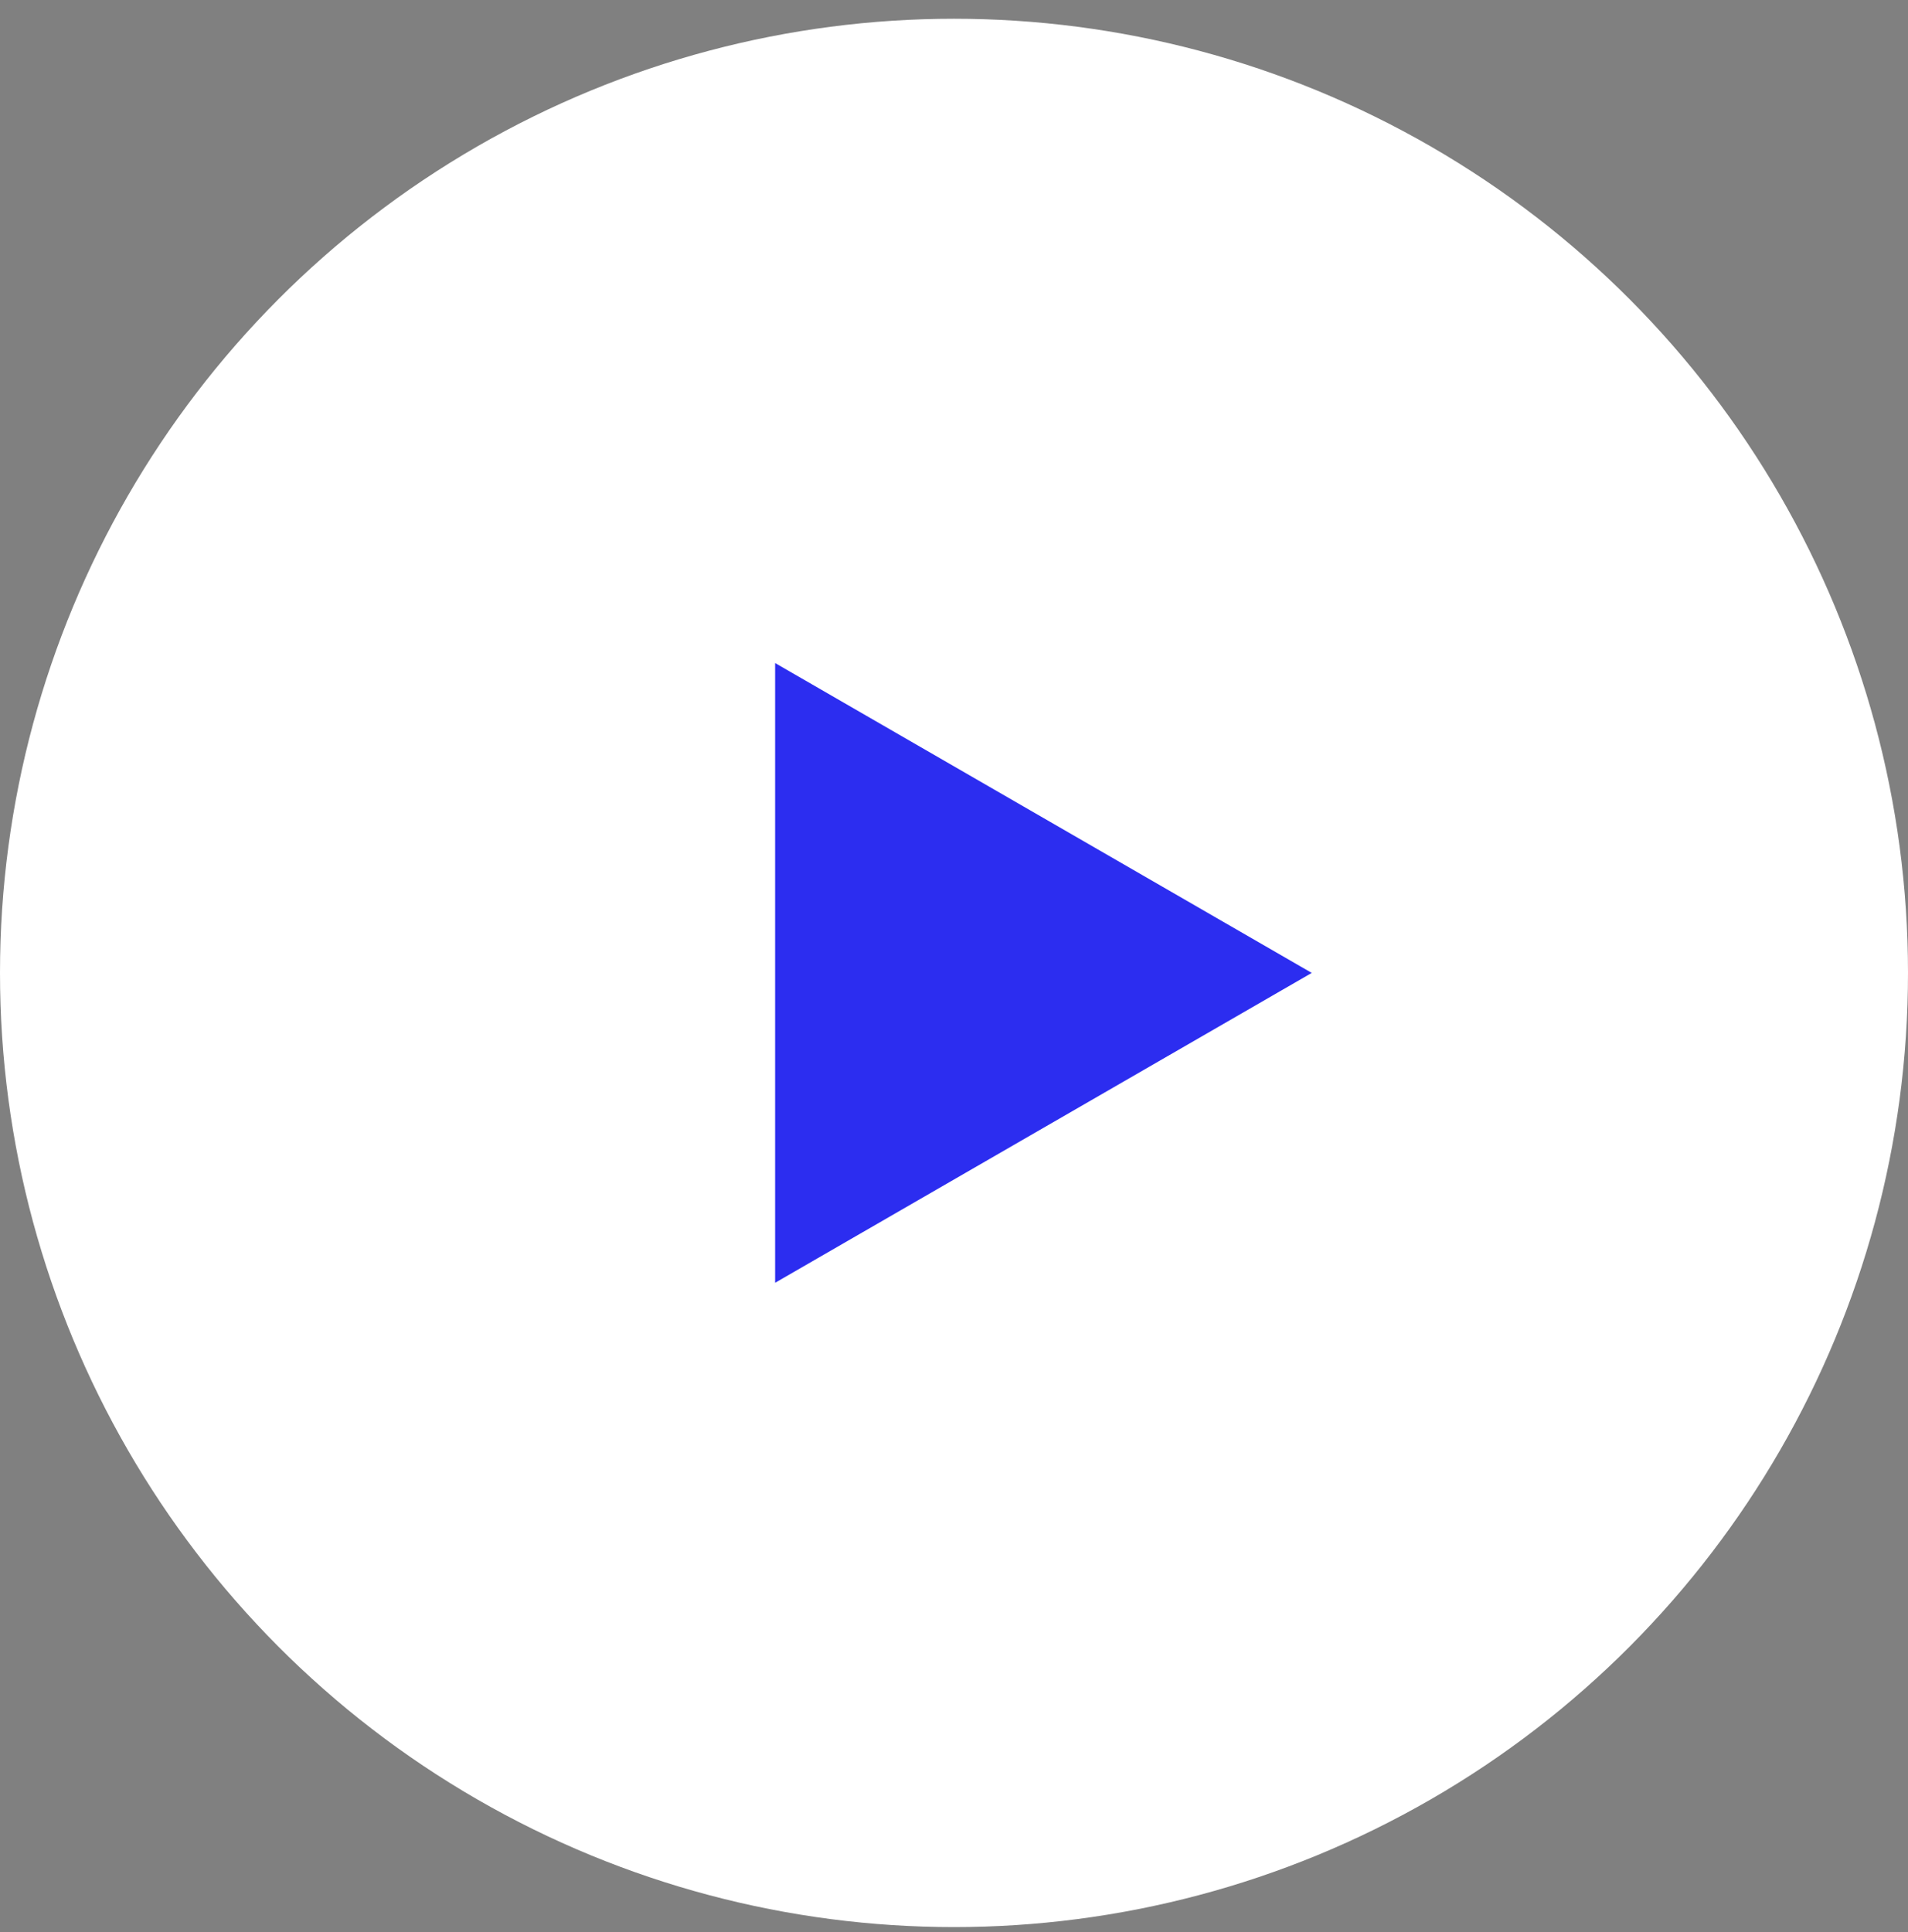 <svg width="80" height="81" viewBox="0 0 80 81" fill="none" xmlns="http://www.w3.org/2000/svg">
<rect x="0" y="0" width="80" height="81" fill="#808080" stroke="none"/>
<circle cx="40" cy="40.786" r="40" fill="white"/>
<path d="M55 40.786L32.5 53.776L32.5 27.796L55 40.786Z" fill="#2C2DF0"/>
</svg>
